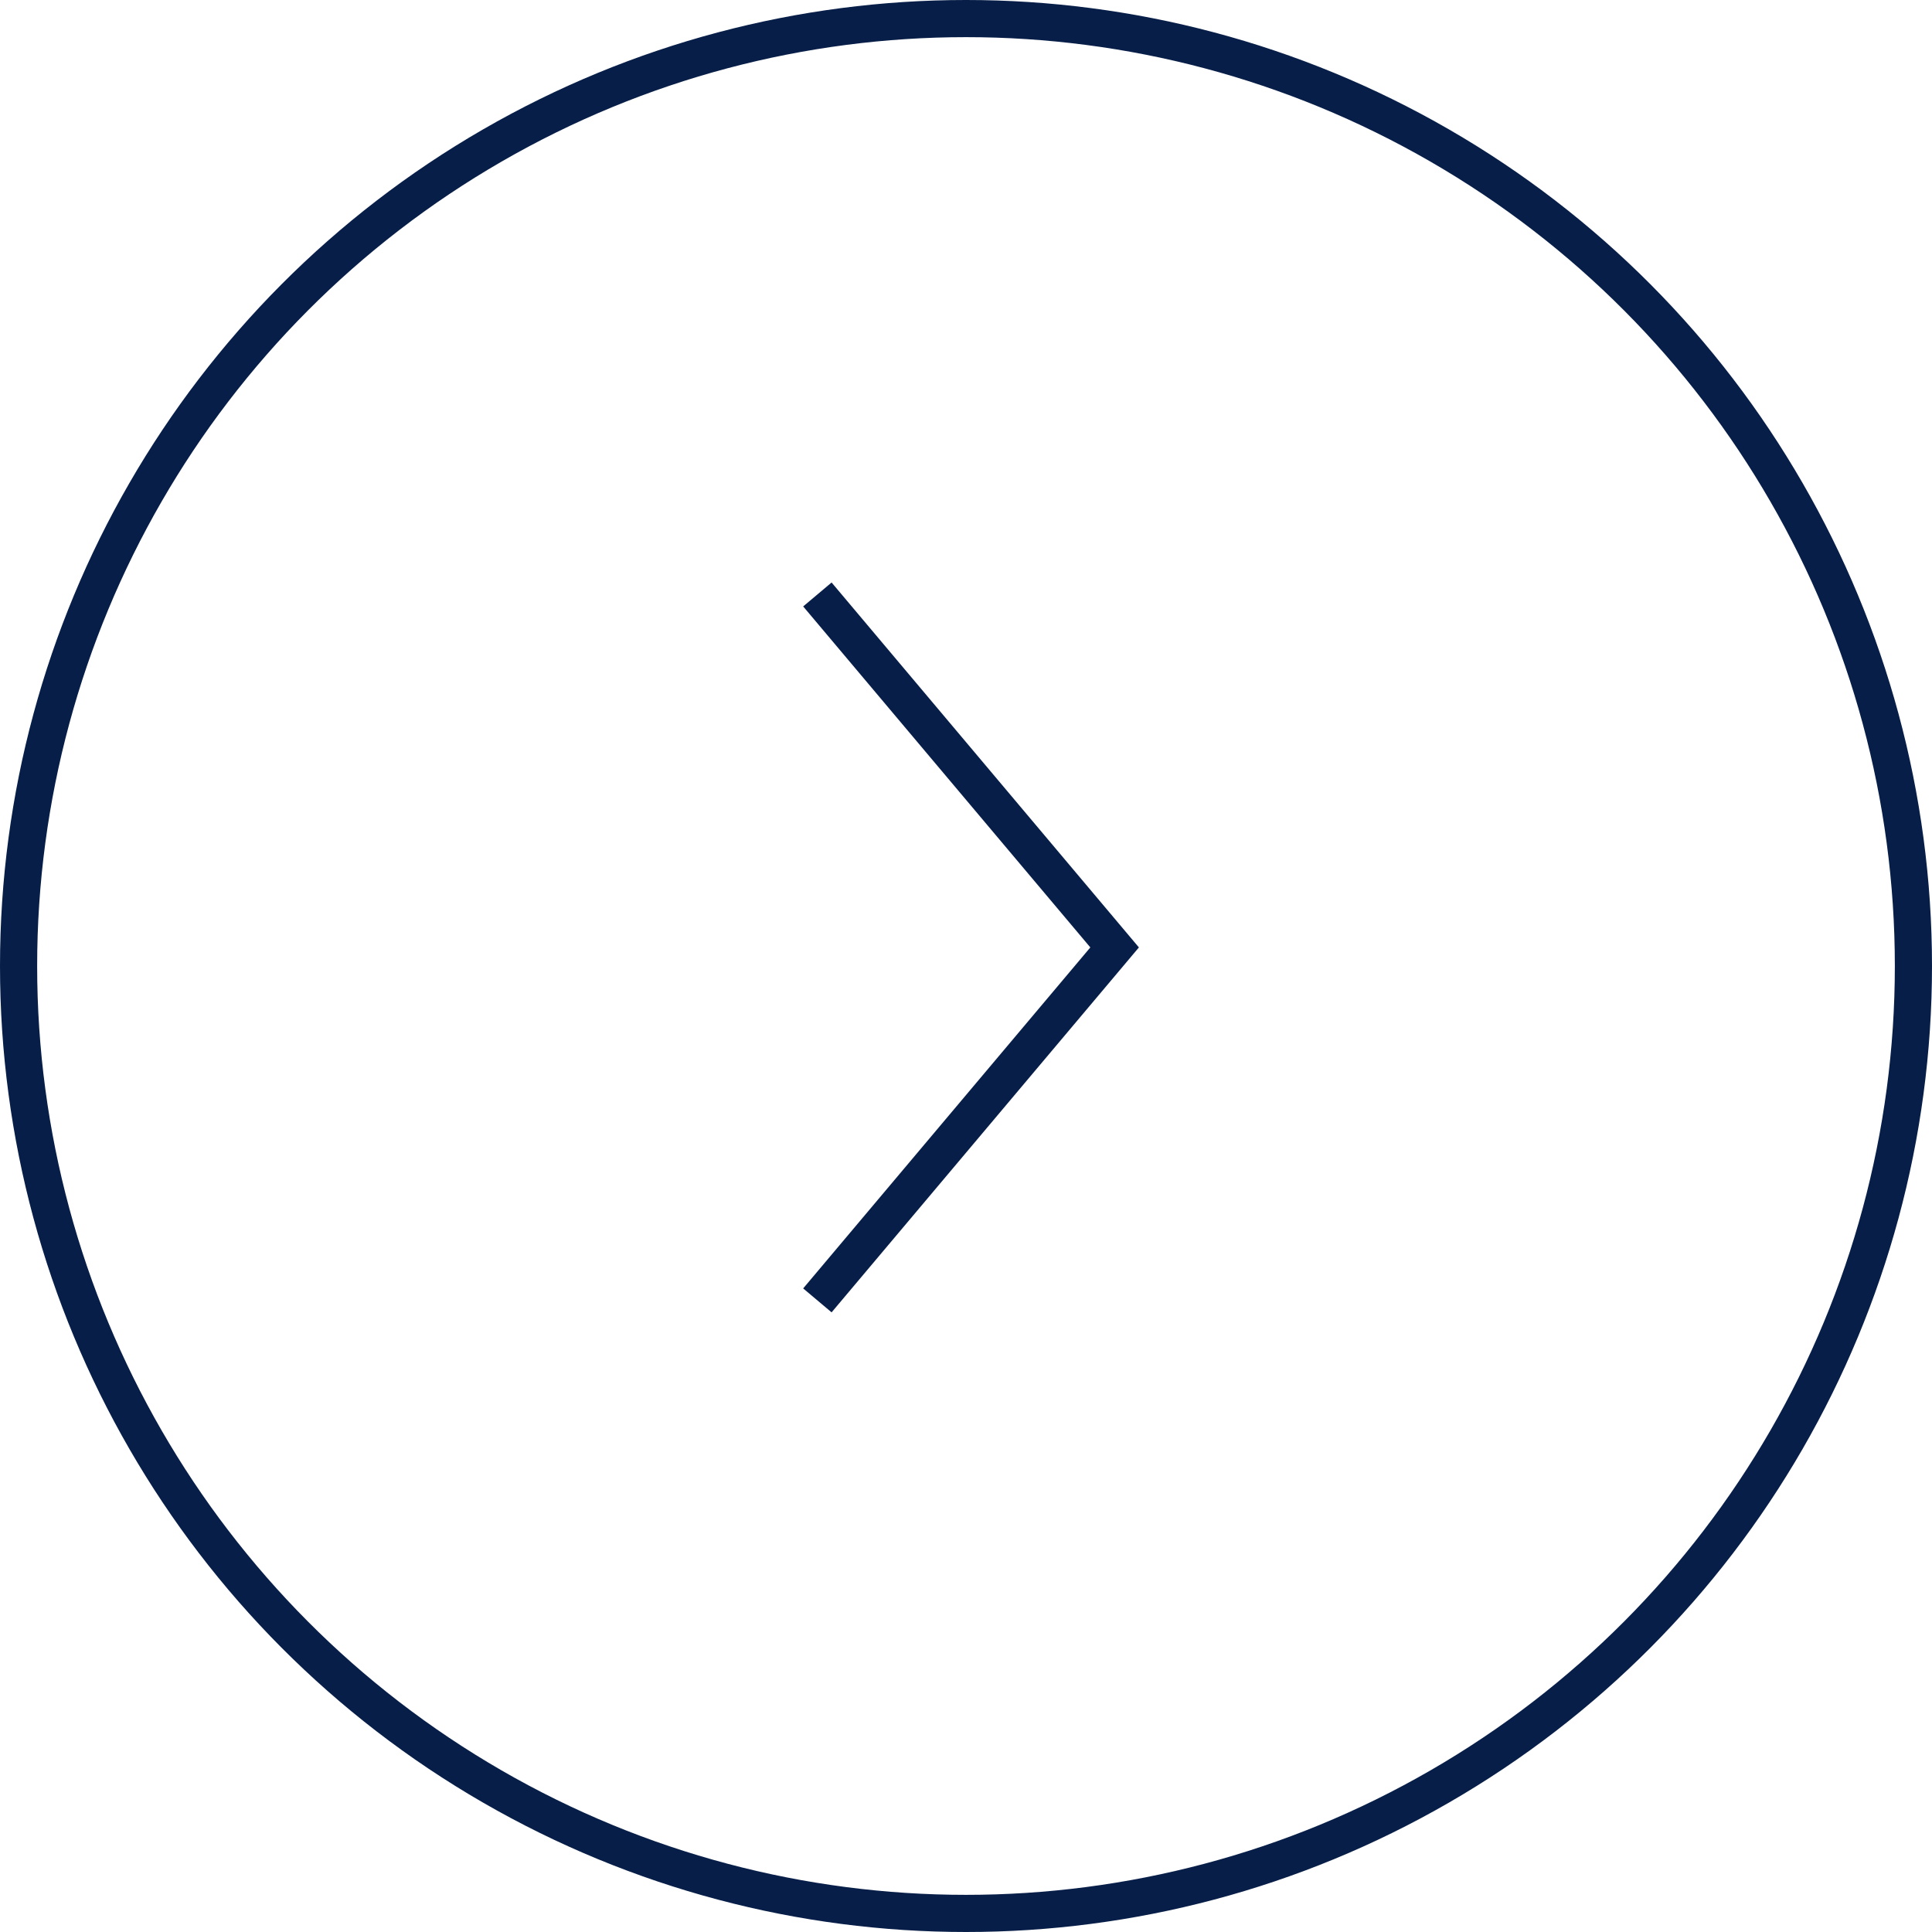 <svg width="52" height="52" viewBox="0 0 52 52" fill="none" xmlns="http://www.w3.org/2000/svg">
<circle cx="26" cy="26" r="25.5" stroke="#071E48"/>
<path d="M22 35L30 25.5L22 16" stroke="#071E48"/>
</svg>
